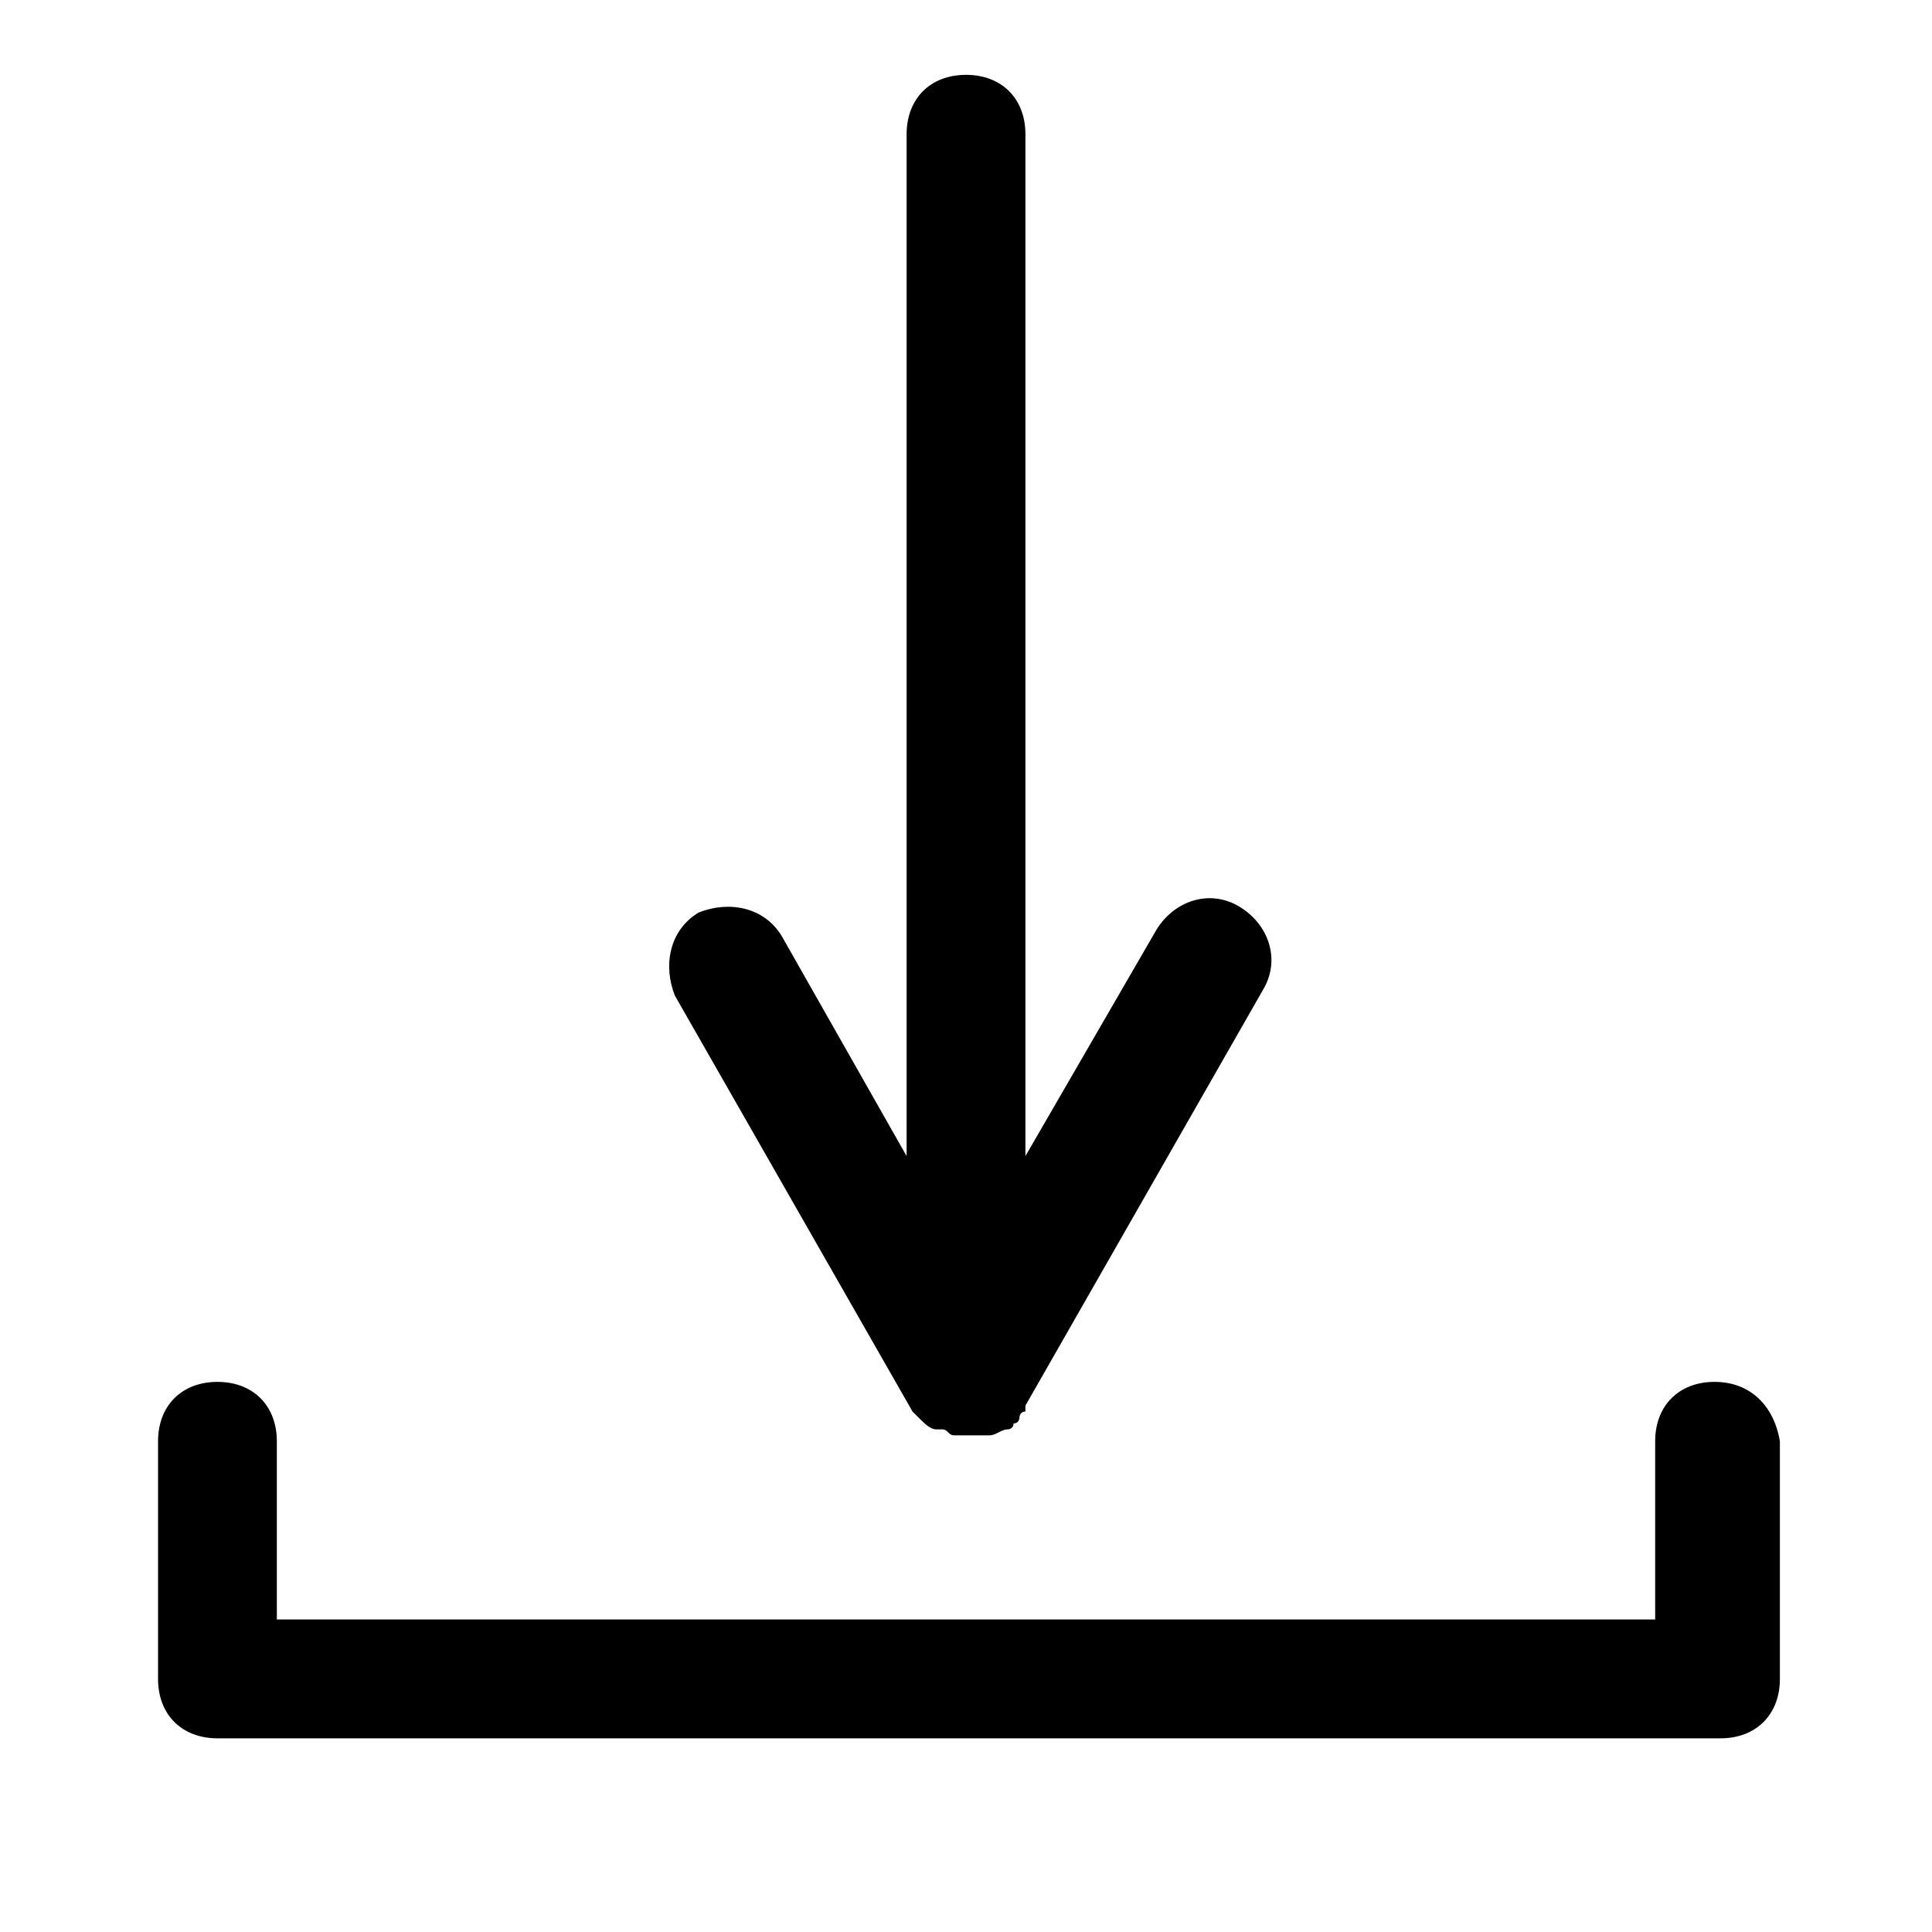 <?xml version="1.0" encoding="UTF-8"?>
<!-- Uploaded to: SVG Repo, www.svgrepo.com, Generator: SVG Repo Mixer Tools -->
<svg fill="#000000" width="800px" height="800px" version="1.1" viewBox="144 144 512 512" xmlns="http://www.w3.org/2000/svg">
 <g>
  <path d="m385.83 518.08s1.574 0 0 0l1.574 1.574c1.574 1.574 3.148 3.148 4.723 3.148h1.574c1.574 0 1.574 1.574 3.148 1.574h4.723 4.723c1.574 0 3.148-1.574 4.723-1.574 0 0 1.574 0 1.574-1.574 1.574 0 1.574-1.574 1.574-1.574s0-1.574 1.574-1.574v-1.574l62.977-110.21c4.723-7.871 1.574-17.32-6.297-22.043-7.871-4.723-17.32-1.574-22.043 6.297l-34.633 59.828v-270.8c0-9.445-6.297-15.742-15.742-15.742s-15.742 6.297-15.742 15.742v270.8l-33.062-58.254c-4.723-7.871-14.168-9.445-22.043-6.297-7.871 4.723-9.445 14.168-6.297 22.043z"/>
  <path d="m598.38 510.21c-9.445 0-15.742 6.297-15.742 15.742v47.23l-365.27 0.004v-47.23c0-9.445-6.297-15.742-15.742-15.742s-15.742 6.297-15.742 15.742v62.977c0 9.445 6.297 15.742 15.742 15.742h398.32c9.445 0 15.742-6.297 15.742-15.742v-62.977c-1.574-9.449-7.871-15.746-17.316-15.746z"/>
 </g>
</svg>